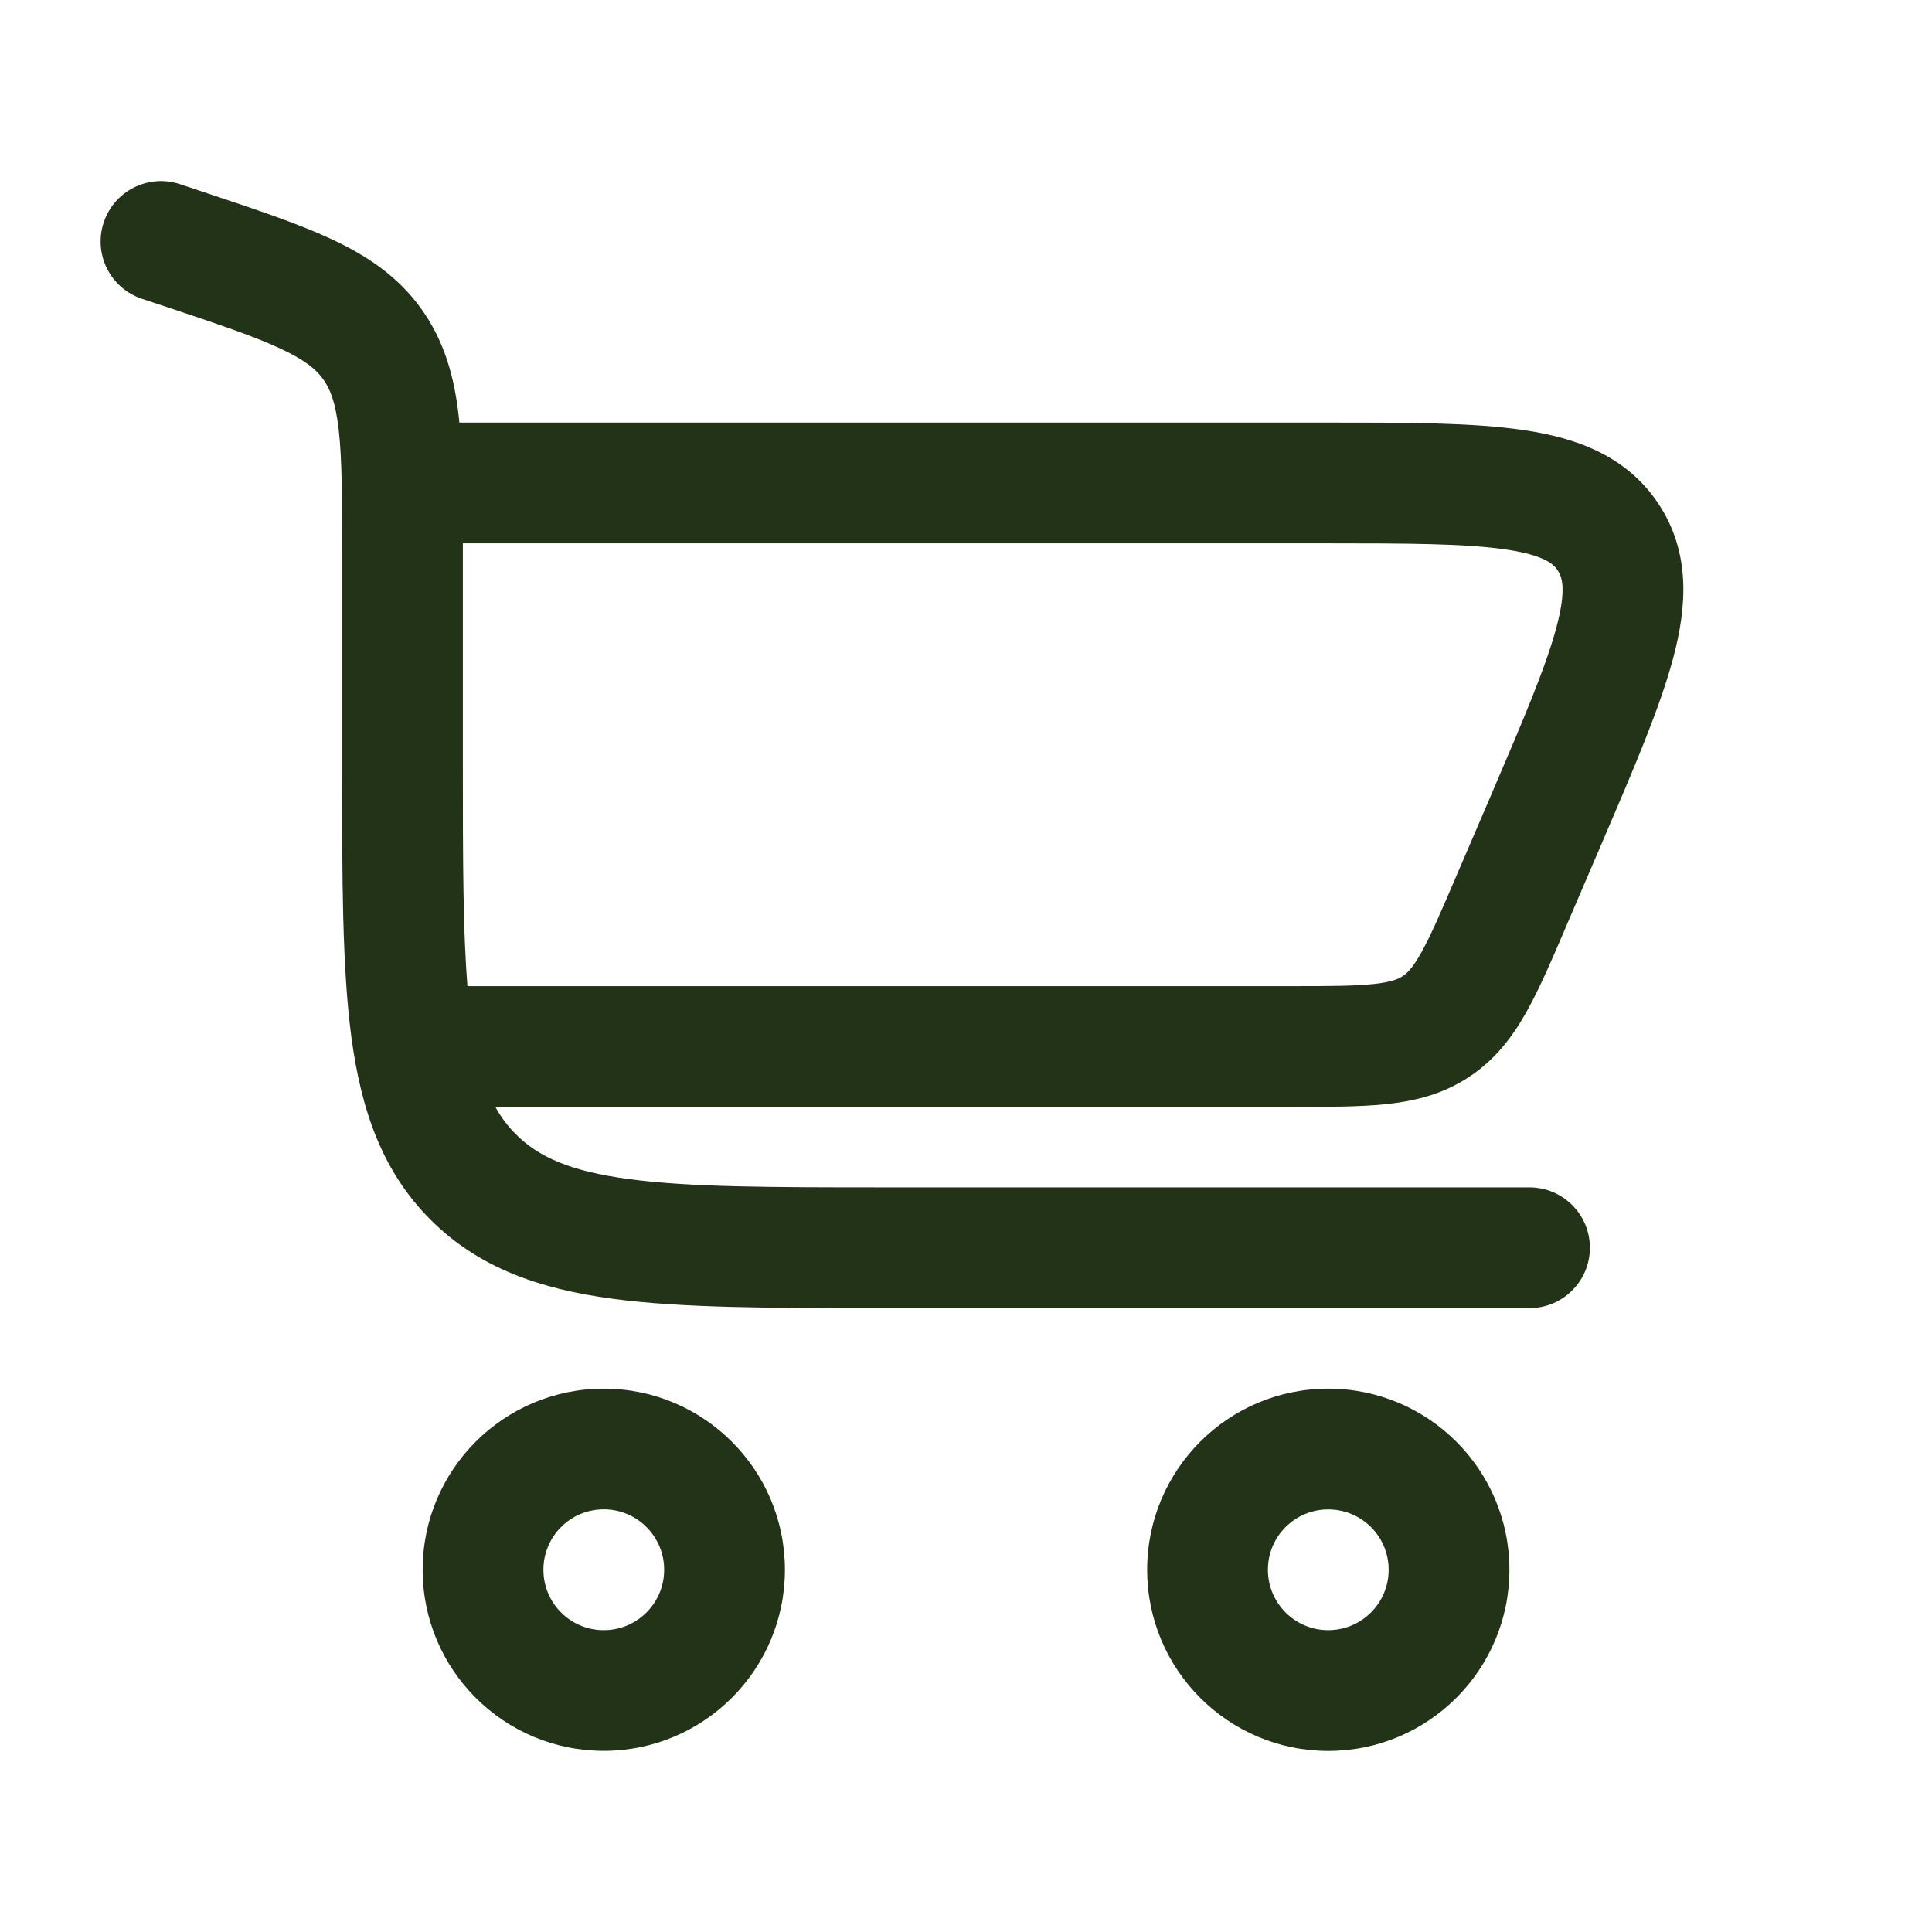 <svg width="26" height="26" viewBox="0 0 26 26" fill="none" xmlns="http://www.w3.org/2000/svg">
<path fill-rule="evenodd" clip-rule="evenodd" d="M2.424 2.479C1.998 2.337 1.538 2.567 1.396 2.993C1.254 3.419 1.484 3.879 1.91 4.021L2.197 4.116C2.93 4.361 3.414 4.523 3.771 4.69C4.109 4.847 4.255 4.973 4.349 5.103C4.442 5.233 4.516 5.412 4.558 5.782C4.603 6.173 4.604 6.684 4.604 7.457L4.604 10.351C4.604 11.833 4.604 13.027 4.73 13.966C4.862 14.941 5.142 15.762 5.794 16.414C6.446 17.066 7.267 17.347 8.242 17.478C9.182 17.604 10.376 17.604 11.857 17.604H20.583C21.032 17.604 21.396 17.24 21.396 16.792C21.396 16.343 21.032 15.979 20.583 15.979H11.917C10.362 15.979 9.277 15.977 8.459 15.867C7.664 15.761 7.243 15.565 6.943 15.265C6.838 15.161 6.746 15.041 6.666 14.896H17.397C17.882 14.896 18.31 14.896 18.664 14.858C19.048 14.816 19.42 14.724 19.77 14.493C20.12 14.262 20.352 13.957 20.541 13.62C20.716 13.309 20.884 12.917 21.075 12.47L21.581 11.29C21.998 10.318 22.346 9.505 22.52 8.844C22.703 8.154 22.75 7.434 22.321 6.783C21.891 6.132 21.211 5.892 20.505 5.788C19.828 5.687 18.944 5.687 17.887 5.687L6.182 5.687C6.179 5.657 6.176 5.627 6.173 5.598C6.113 5.072 5.982 4.591 5.667 4.153C5.352 3.715 4.936 3.439 4.456 3.216C4.005 3.006 3.432 2.815 2.753 2.589L2.424 2.479ZM6.229 7.312C6.229 7.345 6.229 7.378 6.229 7.411L6.229 10.292C6.229 11.561 6.23 12.517 6.291 13.271H17.357C17.894 13.271 18.233 13.27 18.49 13.242C18.727 13.216 18.819 13.174 18.876 13.137C18.933 13.099 19.008 13.032 19.125 12.823C19.251 12.598 19.386 12.287 19.597 11.793L20.062 10.71C20.511 9.662 20.809 8.961 20.949 8.43C21.085 7.914 21.016 7.757 20.964 7.678C20.912 7.598 20.795 7.473 20.267 7.395C19.724 7.315 18.961 7.312 17.821 7.312H6.229Z" fill="#233318"/>
<path fill-rule="evenodd" clip-rule="evenodd" d="M5.688 21.125C5.688 22.471 6.779 23.562 8.125 23.562C9.471 23.562 10.563 22.471 10.563 21.125C10.563 19.779 9.471 18.688 8.125 18.688C6.779 18.688 5.688 19.779 5.688 21.125ZM8.125 21.938C7.676 21.938 7.313 21.574 7.313 21.125C7.313 20.676 7.676 20.312 8.125 20.312C8.574 20.312 8.938 20.676 8.938 21.125C8.938 21.574 8.574 21.938 8.125 21.938Z" fill="#233318"/>
<path fill-rule="evenodd" clip-rule="evenodd" d="M17.875 23.563C16.529 23.563 15.438 22.471 15.438 21.125C15.438 19.779 16.529 18.688 17.875 18.688C19.221 18.688 20.313 19.779 20.313 21.125C20.313 22.471 19.221 23.563 17.875 23.563ZM17.063 21.125C17.063 21.574 17.426 21.938 17.875 21.938C18.324 21.938 18.688 21.574 18.688 21.125C18.688 20.676 18.324 20.313 17.875 20.313C17.426 20.313 17.063 20.676 17.063 21.125Z" fill="#233318"/>
</svg>
